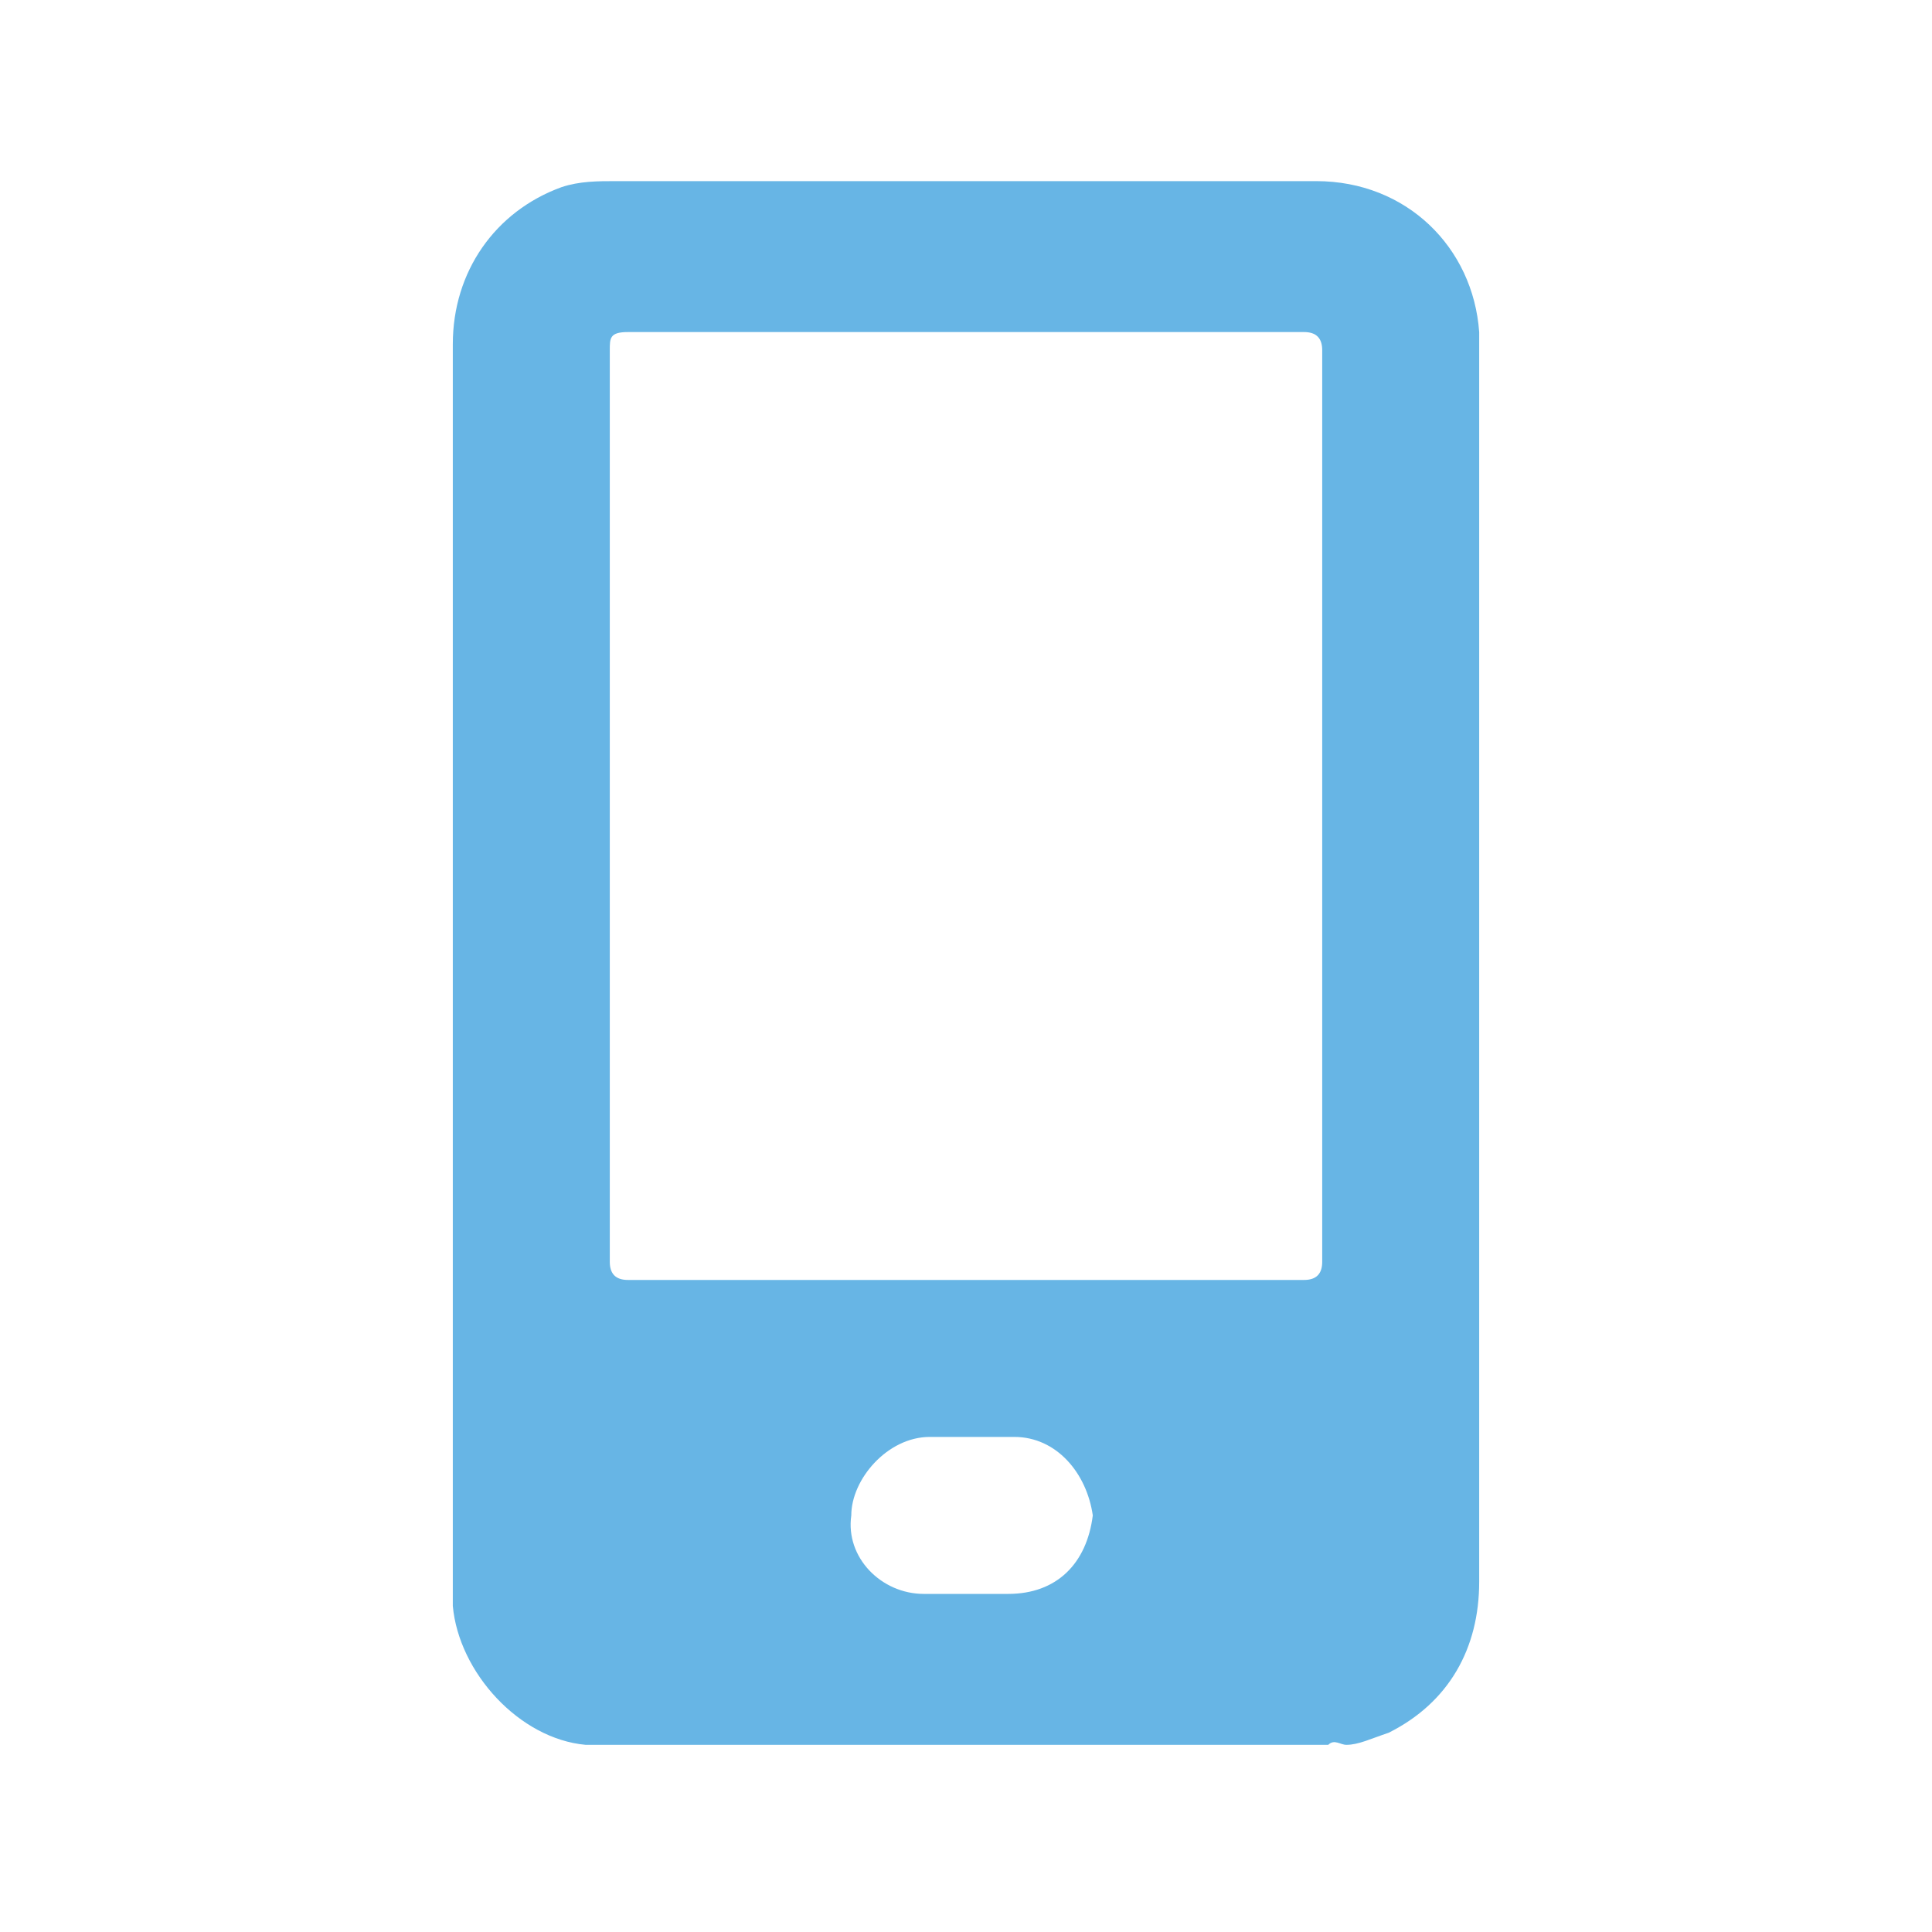 <?xml version="1.0" encoding="utf-8"?>
<!-- Generator: Adobe Illustrator 26.0.3, SVG Export Plug-In . SVG Version: 6.00 Build 0)  -->
<svg version="1.1" id="圖層_1" xmlns="http://www.w3.org/2000/svg" xmlns:xlink="http://www.w3.org/1999/xlink" x="0px" y="0px"
	 viewBox="0 0 32 32" style="enable-background:new 0 0 32 32;" xml:space="preserve">
<style type="text/css">
	.st0{fill:#565656;}
	.st1{fill:#67B5E5;}
</style>
<path class="st0" d="M-345,274.9c1.4-0.3,2.7-0.3,3.9,0.6c-1.2,0-2.5,0-3.7,0C-344.9,275.3-345,275.1-345,274.9z"/>
<path class="st0" d="M-164.6,275.5c1.2-0.9,2.5-0.9,3.9-0.6c-0.1,0.2-0.1,0.4-0.1,0.6C-162.1,275.5-163.3,275.5-164.6,275.5z"/>
<path class="st1" d="M24.5,5.7c0-0.1,0-0.1,0-0.2C24.4,4.1,23.3,3,21.8,3c-3.9,0-7.8,0-11.6,0C9.9,3,9.6,3,9.3,3.1
	C8.2,3.5,7.5,4.5,7.5,5.7c0,6.8,0,13.7,0,20.5c0,0.1,0,0.3,0,0.4c0.1,1.1,1.1,2.2,2.2,2.3c0.1,0,0.2,0,0.3,0c4,0,8,0,12,0
	c0.1-0.1,0.2,0,0.3,0c0.2,0,0.4-0.1,0.7-0.2c1-0.5,1.5-1.4,1.5-2.5C24.5,19.4,24.5,12.6,24.5,5.7z M16.7,26.4c-0.5,0-1,0-1.4,0
	c-0.7,0-1.3-0.6-1.2-1.3c0-0.6,0.6-1.3,1.3-1.3c0.2,0,0.5,0,0.7,0c0,0,0,0,0,0c0.2,0,0.5,0,0.7,0c0.7,0,1.2,0.6,1.3,1.3
	C18,25.9,17.5,26.4,16.7,26.4z M21.6,21.2c-3.7,0-7.5,0-11.2,0c-0.2,0-0.3-0.1-0.3-0.3c0-5,0-10.1,0-15.1c0-0.2,0-0.3,0.3-0.3
	c3.7,0,7.5,0,11.2,0c0.2,0,0.3,0.1,0.3,0.3c0,2.5,0,5,0,7.5c0,2.5,0,5,0,7.6C21.9,21.1,21.8,21.2,21.6,21.2z"/>
</svg>
